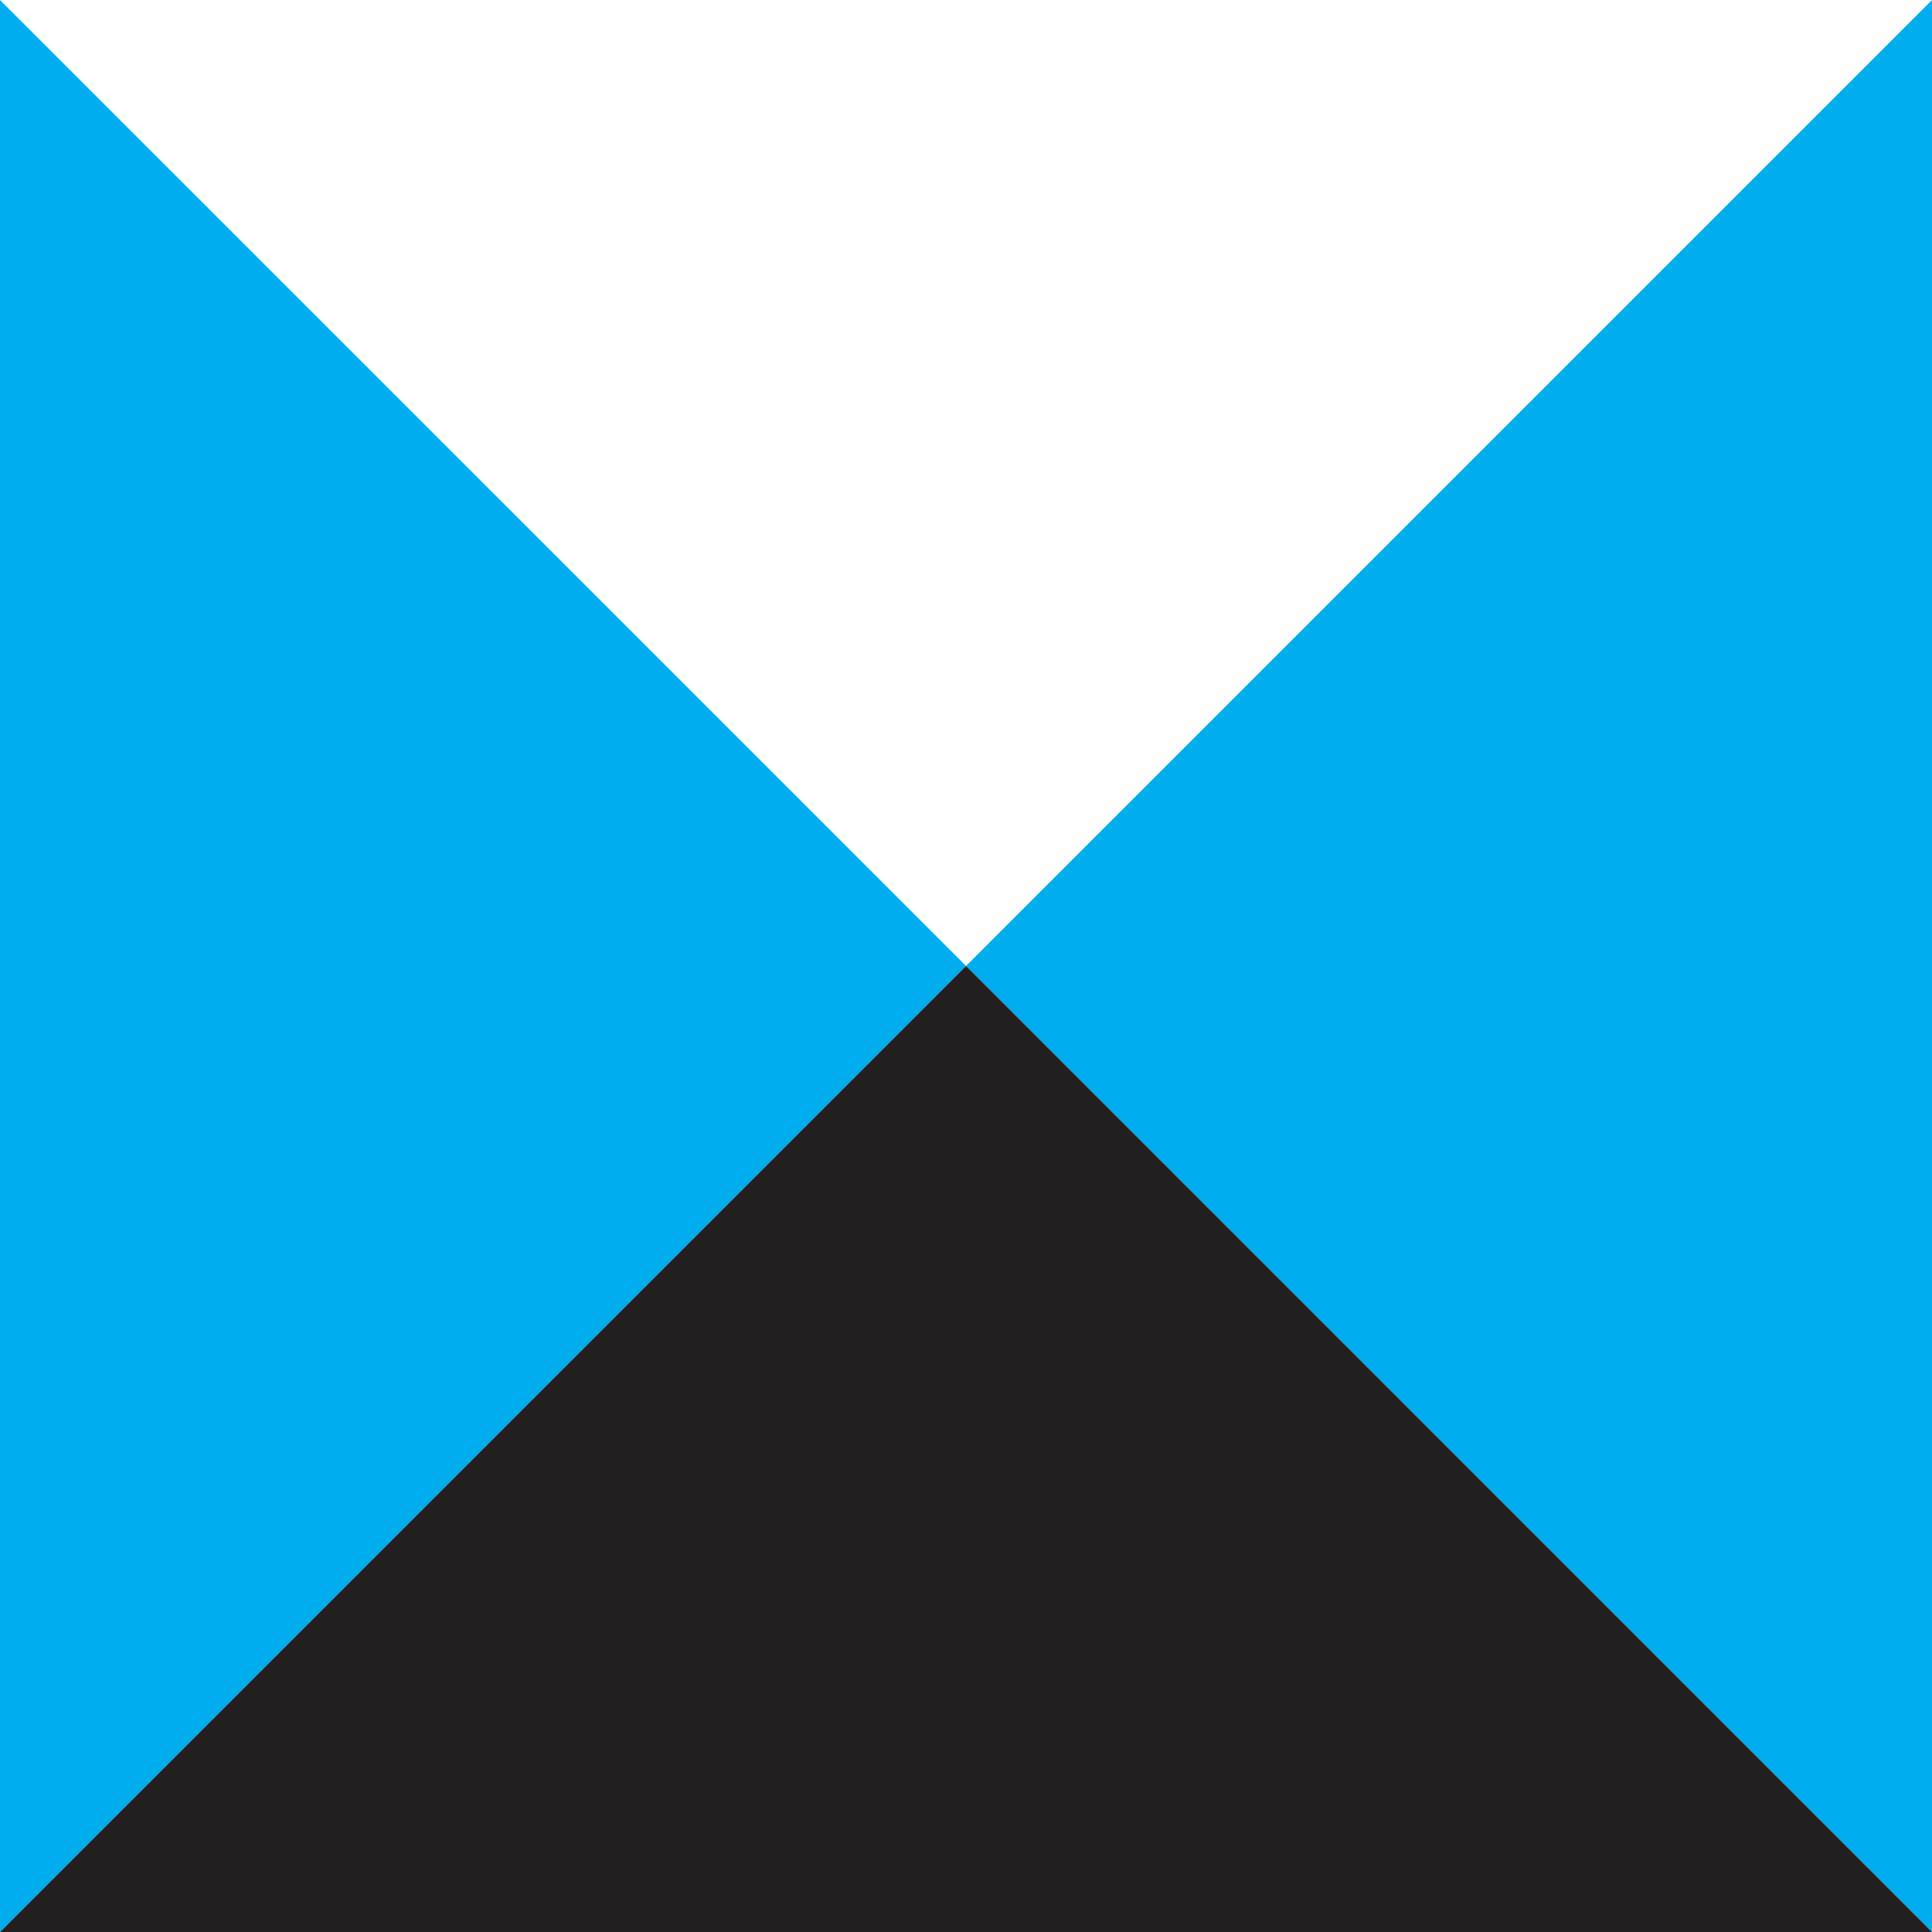 <svg xmlns="http://www.w3.org/2000/svg" id="a" viewBox="0 0 202.47 202.47"><defs><style>.b{fill:#00adee;}.c{fill:#231f20;}</style></defs><polygon class="b" points="202.47 0 101.24 101.23 202.47 202.47 202.47 0"></polygon><polygon class="b" points="0 0 0 202.47 101.24 101.23 0 0"></polygon><polygon class="c" points="0 202.47 202.47 202.47 101.24 101.23 0 202.47"></polygon></svg>
